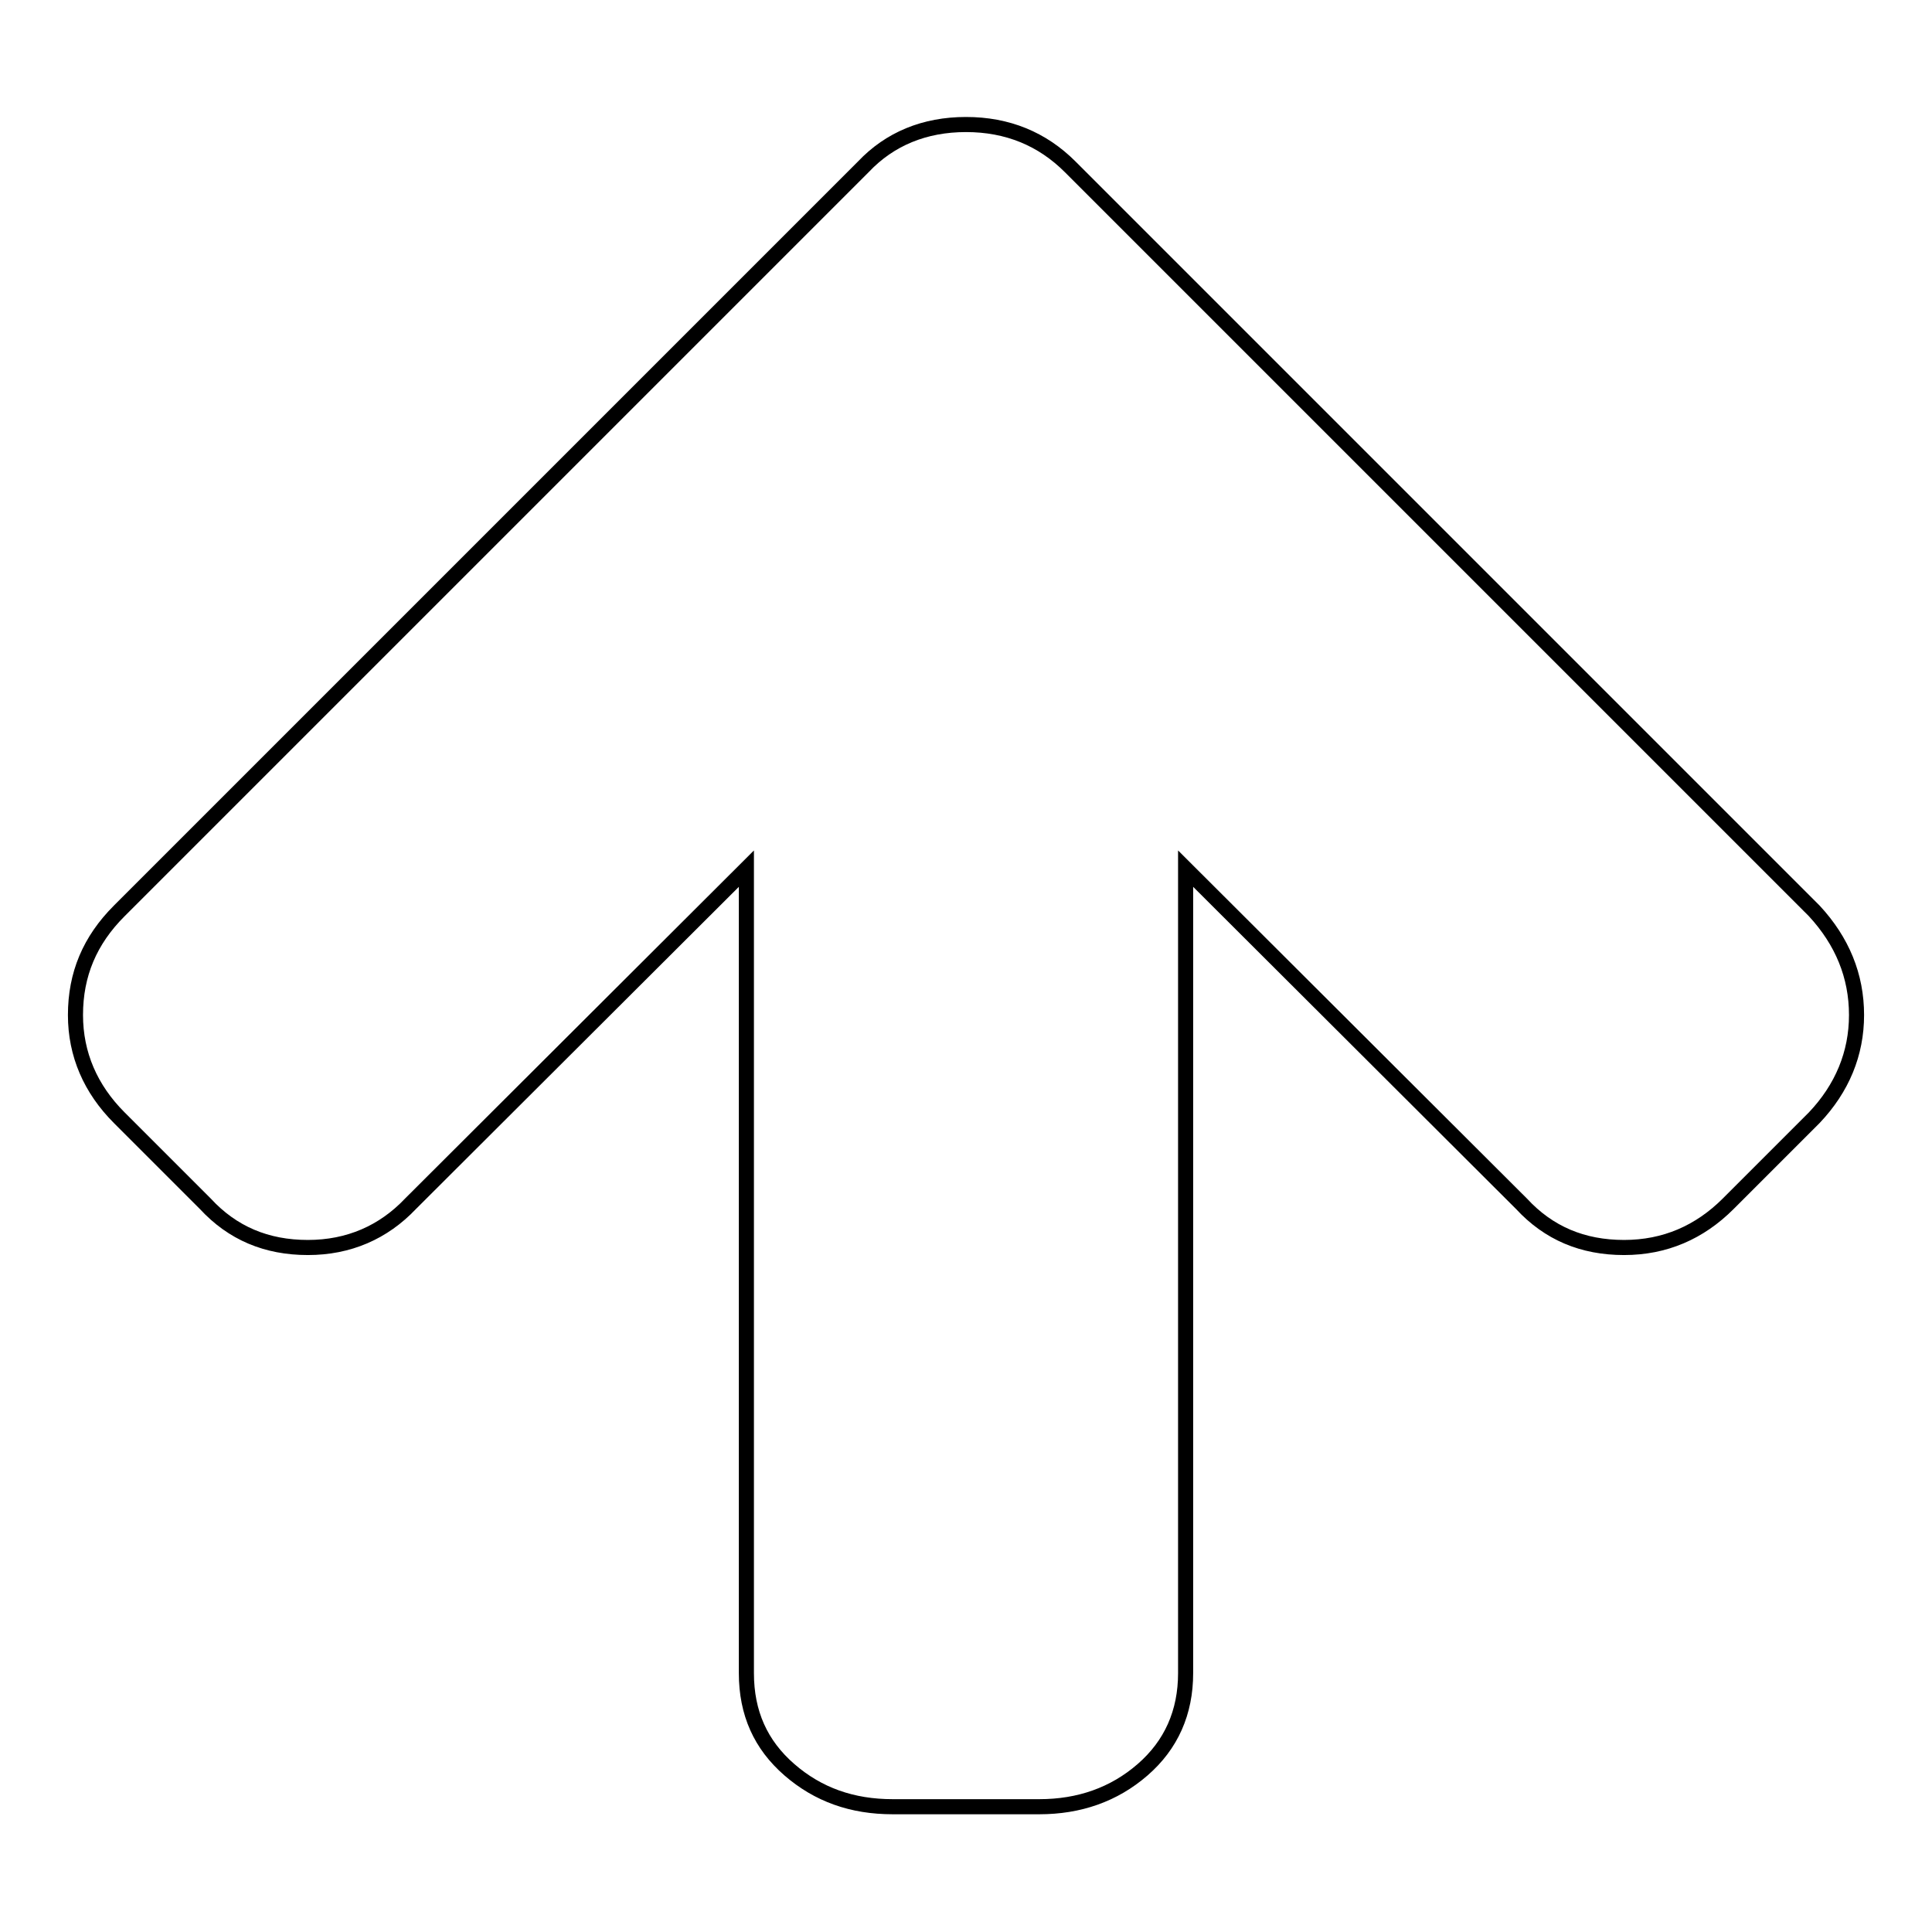 <?xml version="1.0" encoding="utf-8"?>
<!-- Svg Vector Icons : http://www.onlinewebfonts.com/icon -->
<!DOCTYPE svg PUBLIC "-//W3C//DTD SVG 1.1//EN" "http://www.w3.org/Graphics/SVG/1.1/DTD/svg11.dtd">
<svg version="1.1" xmlns="http://www.w3.org/2000/svg" xmlns:xlink="http://www.w3.org/1999/xlink" x="0px" y="0px" viewBox="0 0 256 256" enable-background="new 0 0 256 256" xml:space="preserve">
<g> <path stroke-width="2" fill-opacity="0" stroke="#000000"  d="M246,134.5c0,5.1-1.9,9.7-5.6,13.6L229,159.5c-3.8,3.8-8.4,5.8-13.8,5.8c-5.5,0-10-1.9-13.6-5.8l-44.5-44.4 v106.6c0,5.2-1.9,9.5-5.7,12.8c-3.8,3.3-8.4,4.9-13.7,4.9h-19.4c-5.4,0-9.9-1.6-13.7-4.9c-3.8-3.3-5.7-7.5-5.7-12.8V115.1 l-44.5,44.4c-3.6,3.8-8.2,5.8-13.6,5.8c-5.5,0-10-1.9-13.6-5.8l-11.4-11.4c-3.8-3.8-5.8-8.4-5.8-13.6c0-5.4,1.9-9.9,5.8-13.8 l98.6-98.6c3.5-3.7,8.1-5.6,13.6-5.6c5.5,0,10.1,1.9,13.8,5.6l98.6,98.6C244.1,124.7,246,129.3,246,134.5L246,134.5z"/></g>
</svg>